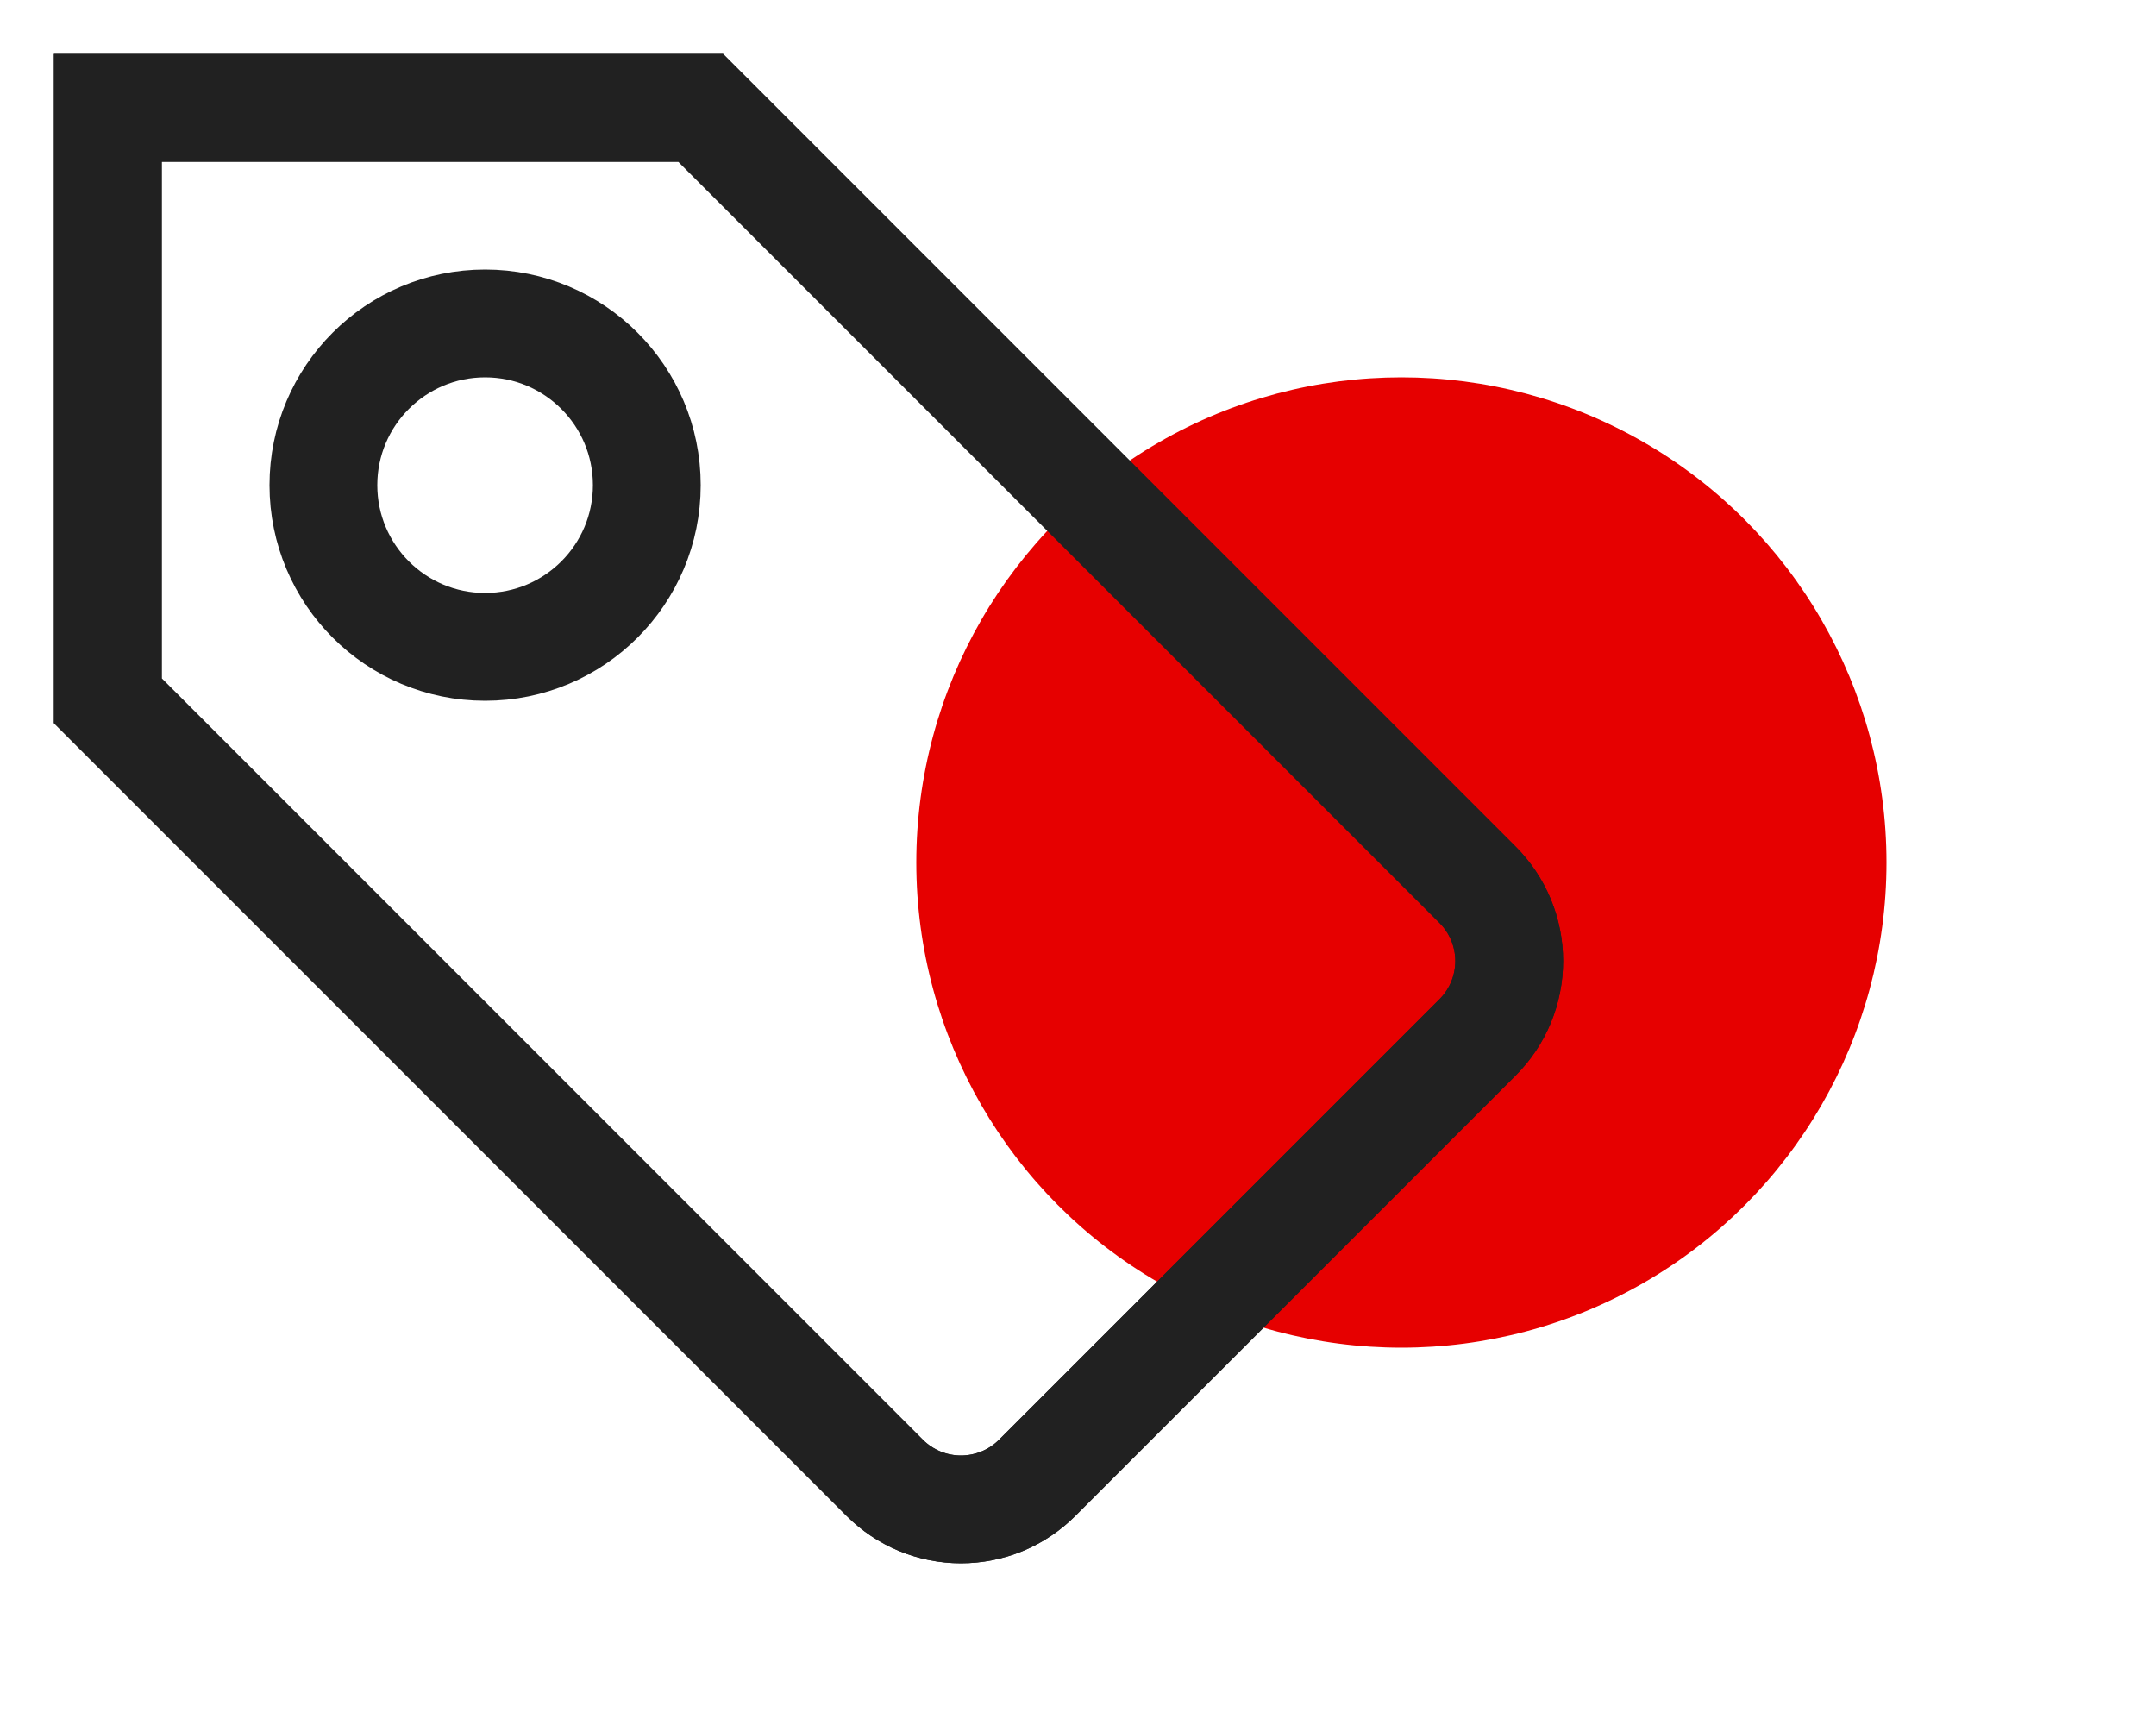 <svg width="40" height="32" viewBox="0 0 40 32" fill="none" xmlns="http://www.w3.org/2000/svg">
<g id="icon-tag">
<circle id="Oval" cx="26" cy="16" r="9" fill="#E60000"/>
<g id="Group">
<path id="Vector" d="M19.243 27.414L27.414 19.243C27.6 19.057 27.747 18.837 27.848 18.594C27.948 18.351 28 18.091 28 17.828C28 17.566 27.948 17.306 27.848 17.063C27.747 16.82 27.6 16.6 27.414 16.414L13 2H2V13L16.414 27.414C16.6 27.6 16.82 27.747 17.063 27.848C17.306 27.948 17.566 28 17.828 28C18.091 28 18.351 27.948 18.594 27.848C18.837 27.747 19.057 27.6 19.243 27.414Z" stroke="#212121" stroke-width="2" stroke-miterlimit="10" stroke-linecap="square"/>
<path id="Vector_2" d="M19.243 27.414L27.414 19.243C27.6 19.057 27.747 18.837 27.848 18.594C27.948 18.351 28 18.091 28 17.828C28 17.566 27.948 17.306 27.848 17.063C27.747 16.82 27.6 16.6 27.414 16.414L13 2H2V13L16.414 27.414C16.6 27.6 16.82 27.747 17.063 27.848C17.306 27.948 17.566 28 17.828 28C18.091 28 18.351 27.948 18.594 27.848C18.837 27.747 19.057 27.6 19.243 27.414Z" stroke="#212121" stroke-width="2" stroke-miterlimit="10" stroke-linecap="square"/>
<path id="Vector_3" d="M9 12C10.657 12 12 10.657 12 9C12 7.343 10.657 6 9 6C7.343 6 6 7.343 6 9C6 10.657 7.343 12 9 12Z" stroke="#212121" stroke-width="2" stroke-miterlimit="10" stroke-linecap="square"/>
</g>
</g>
</svg>
